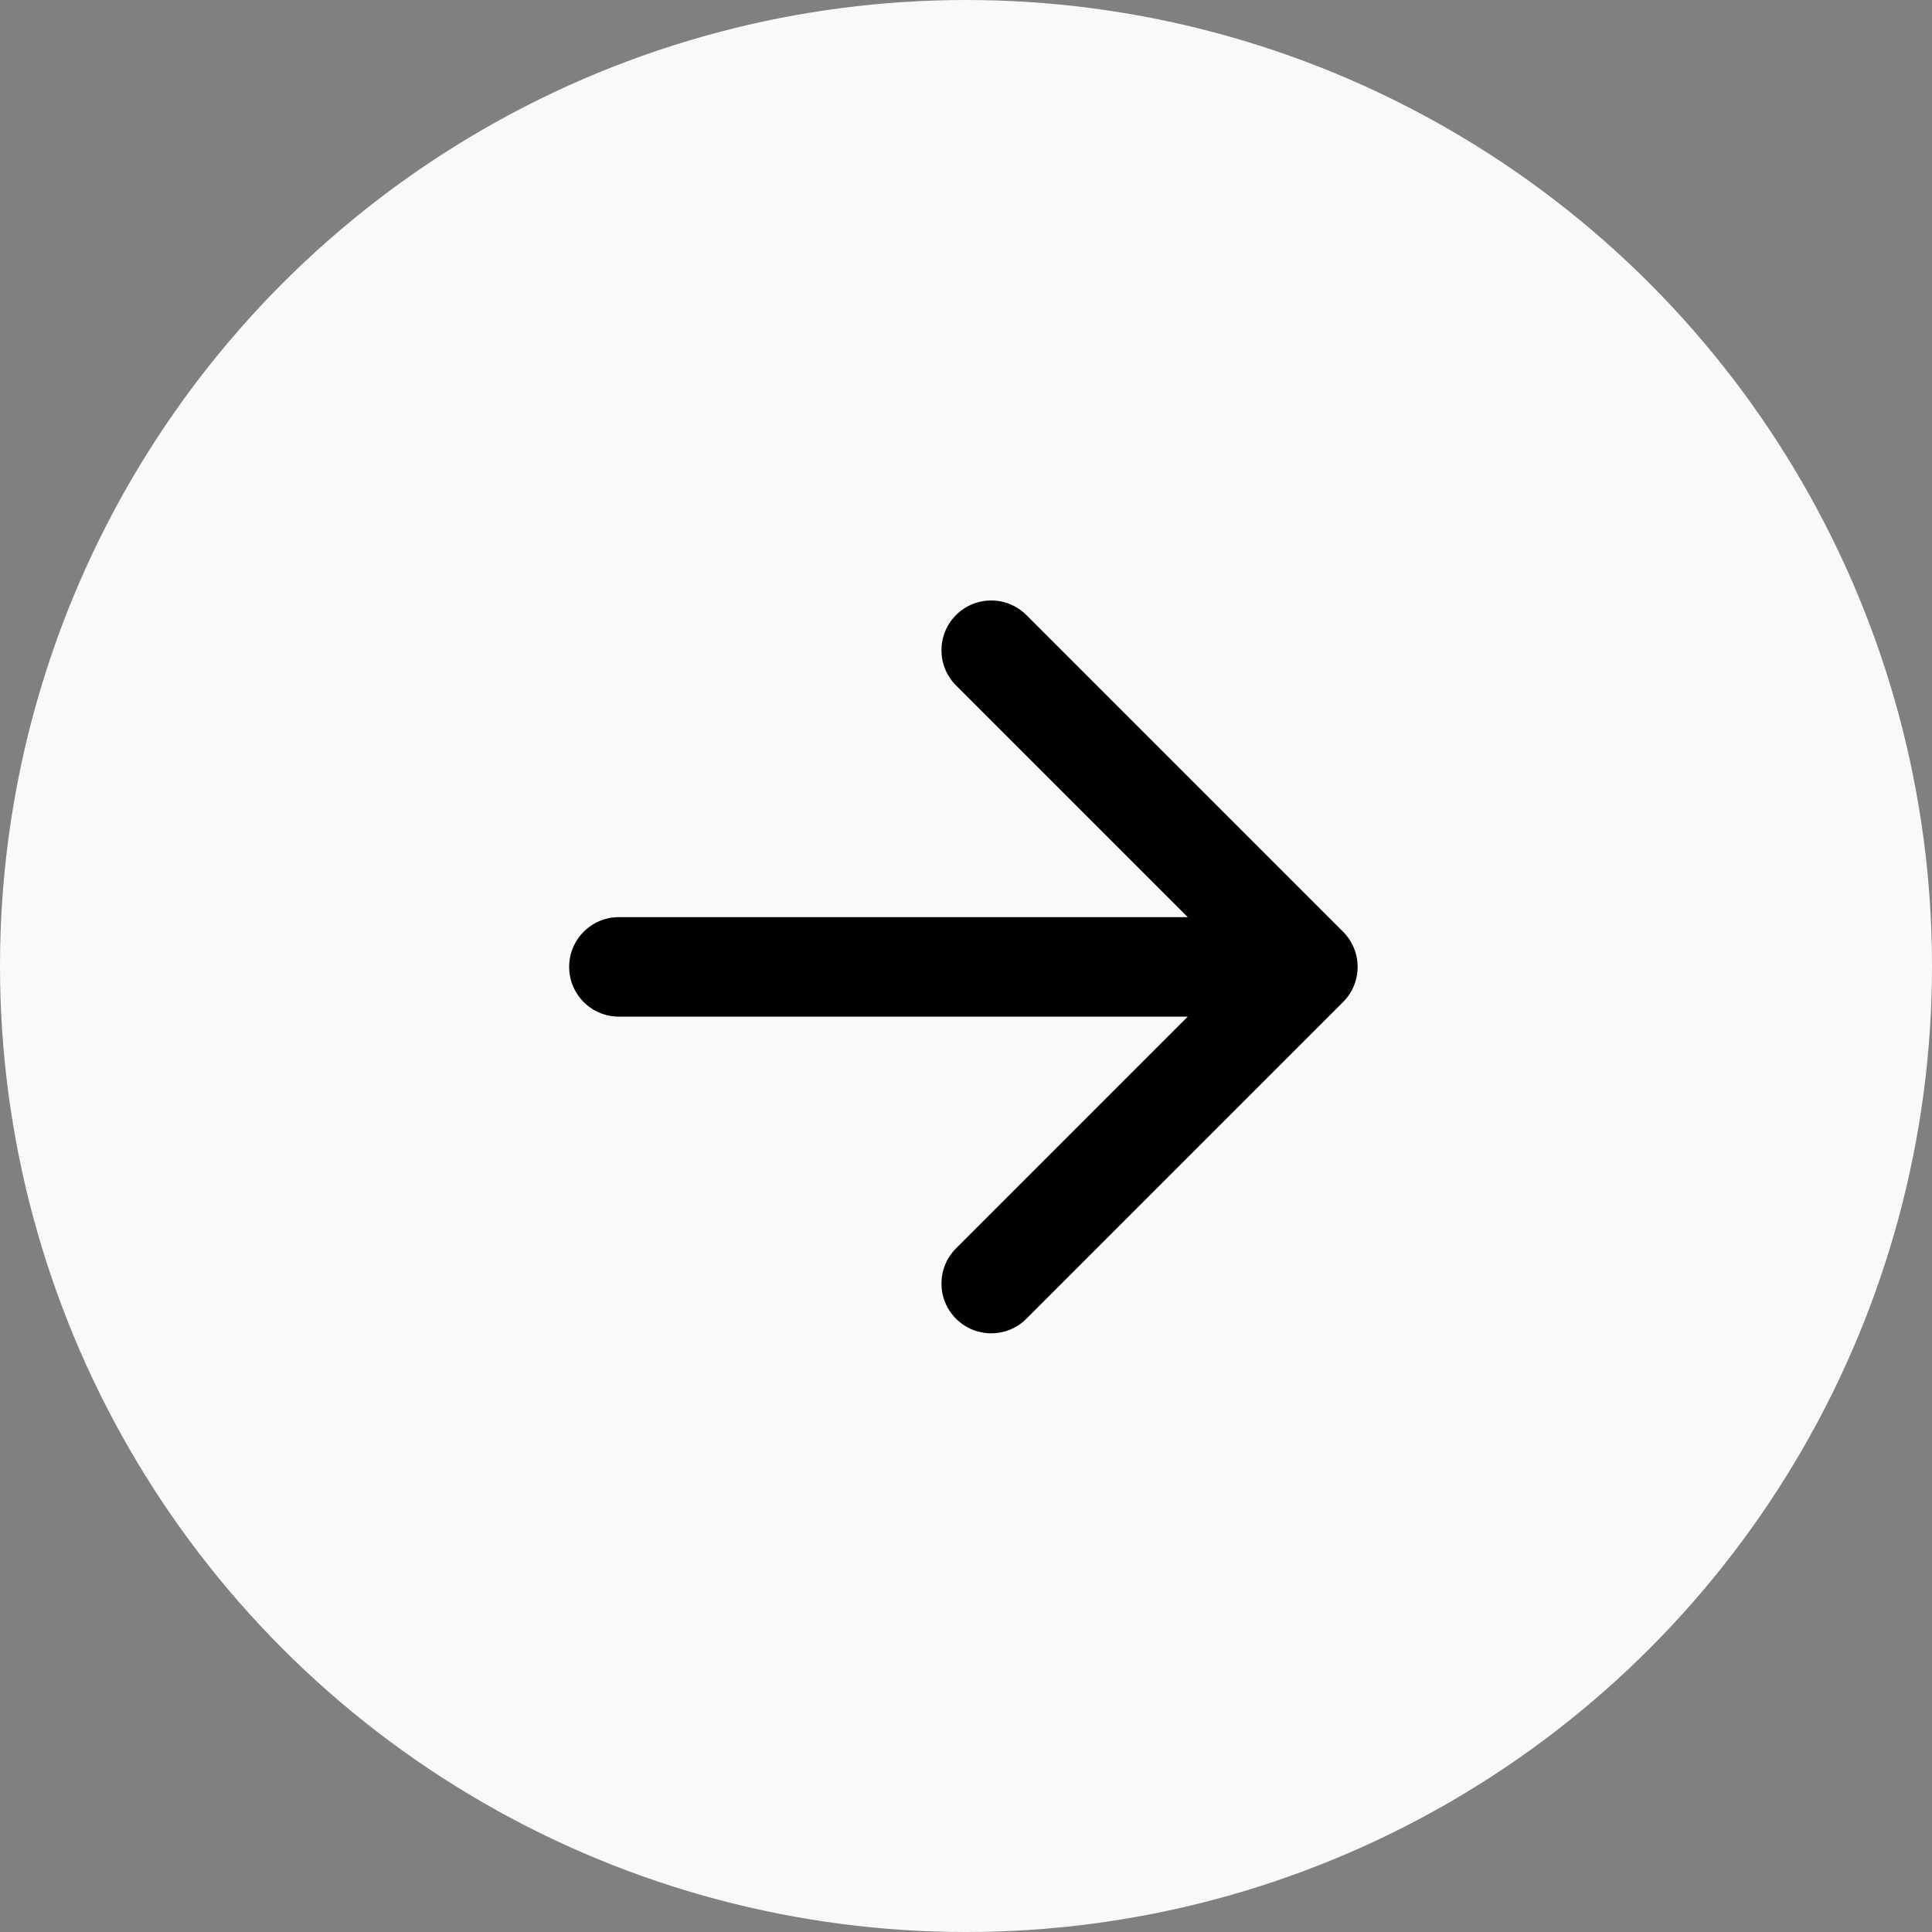 <svg width="370" height="370" viewBox="0 0 370 370" fill="none" xmlns="http://www.w3.org/2000/svg">
<rect x="0" y="0" width="370" height="370" fill="#808080" stroke="none"/>
<circle cx="185" cy="185" r="185" fill="white" fill-opacity="0.95"/>
<path d="M257.209 191.91C260.93 188.189 260.93 182.155 257.209 178.434L196.566 117.791C192.845 114.07 186.811 114.07 183.09 117.791C179.369 121.512 179.369 127.546 183.09 131.267L236.995 185.172L183.09 239.078C179.369 242.799 179.369 248.832 183.09 252.554C186.811 256.275 192.845 256.275 196.566 252.554L257.209 191.91ZM109 185.172C109 190.435 113.266 194.701 118.529 194.701H250.471V175.643H118.529C113.266 175.643 109 179.909 109 185.172V185.172Z" fill="black"/>
</svg>
